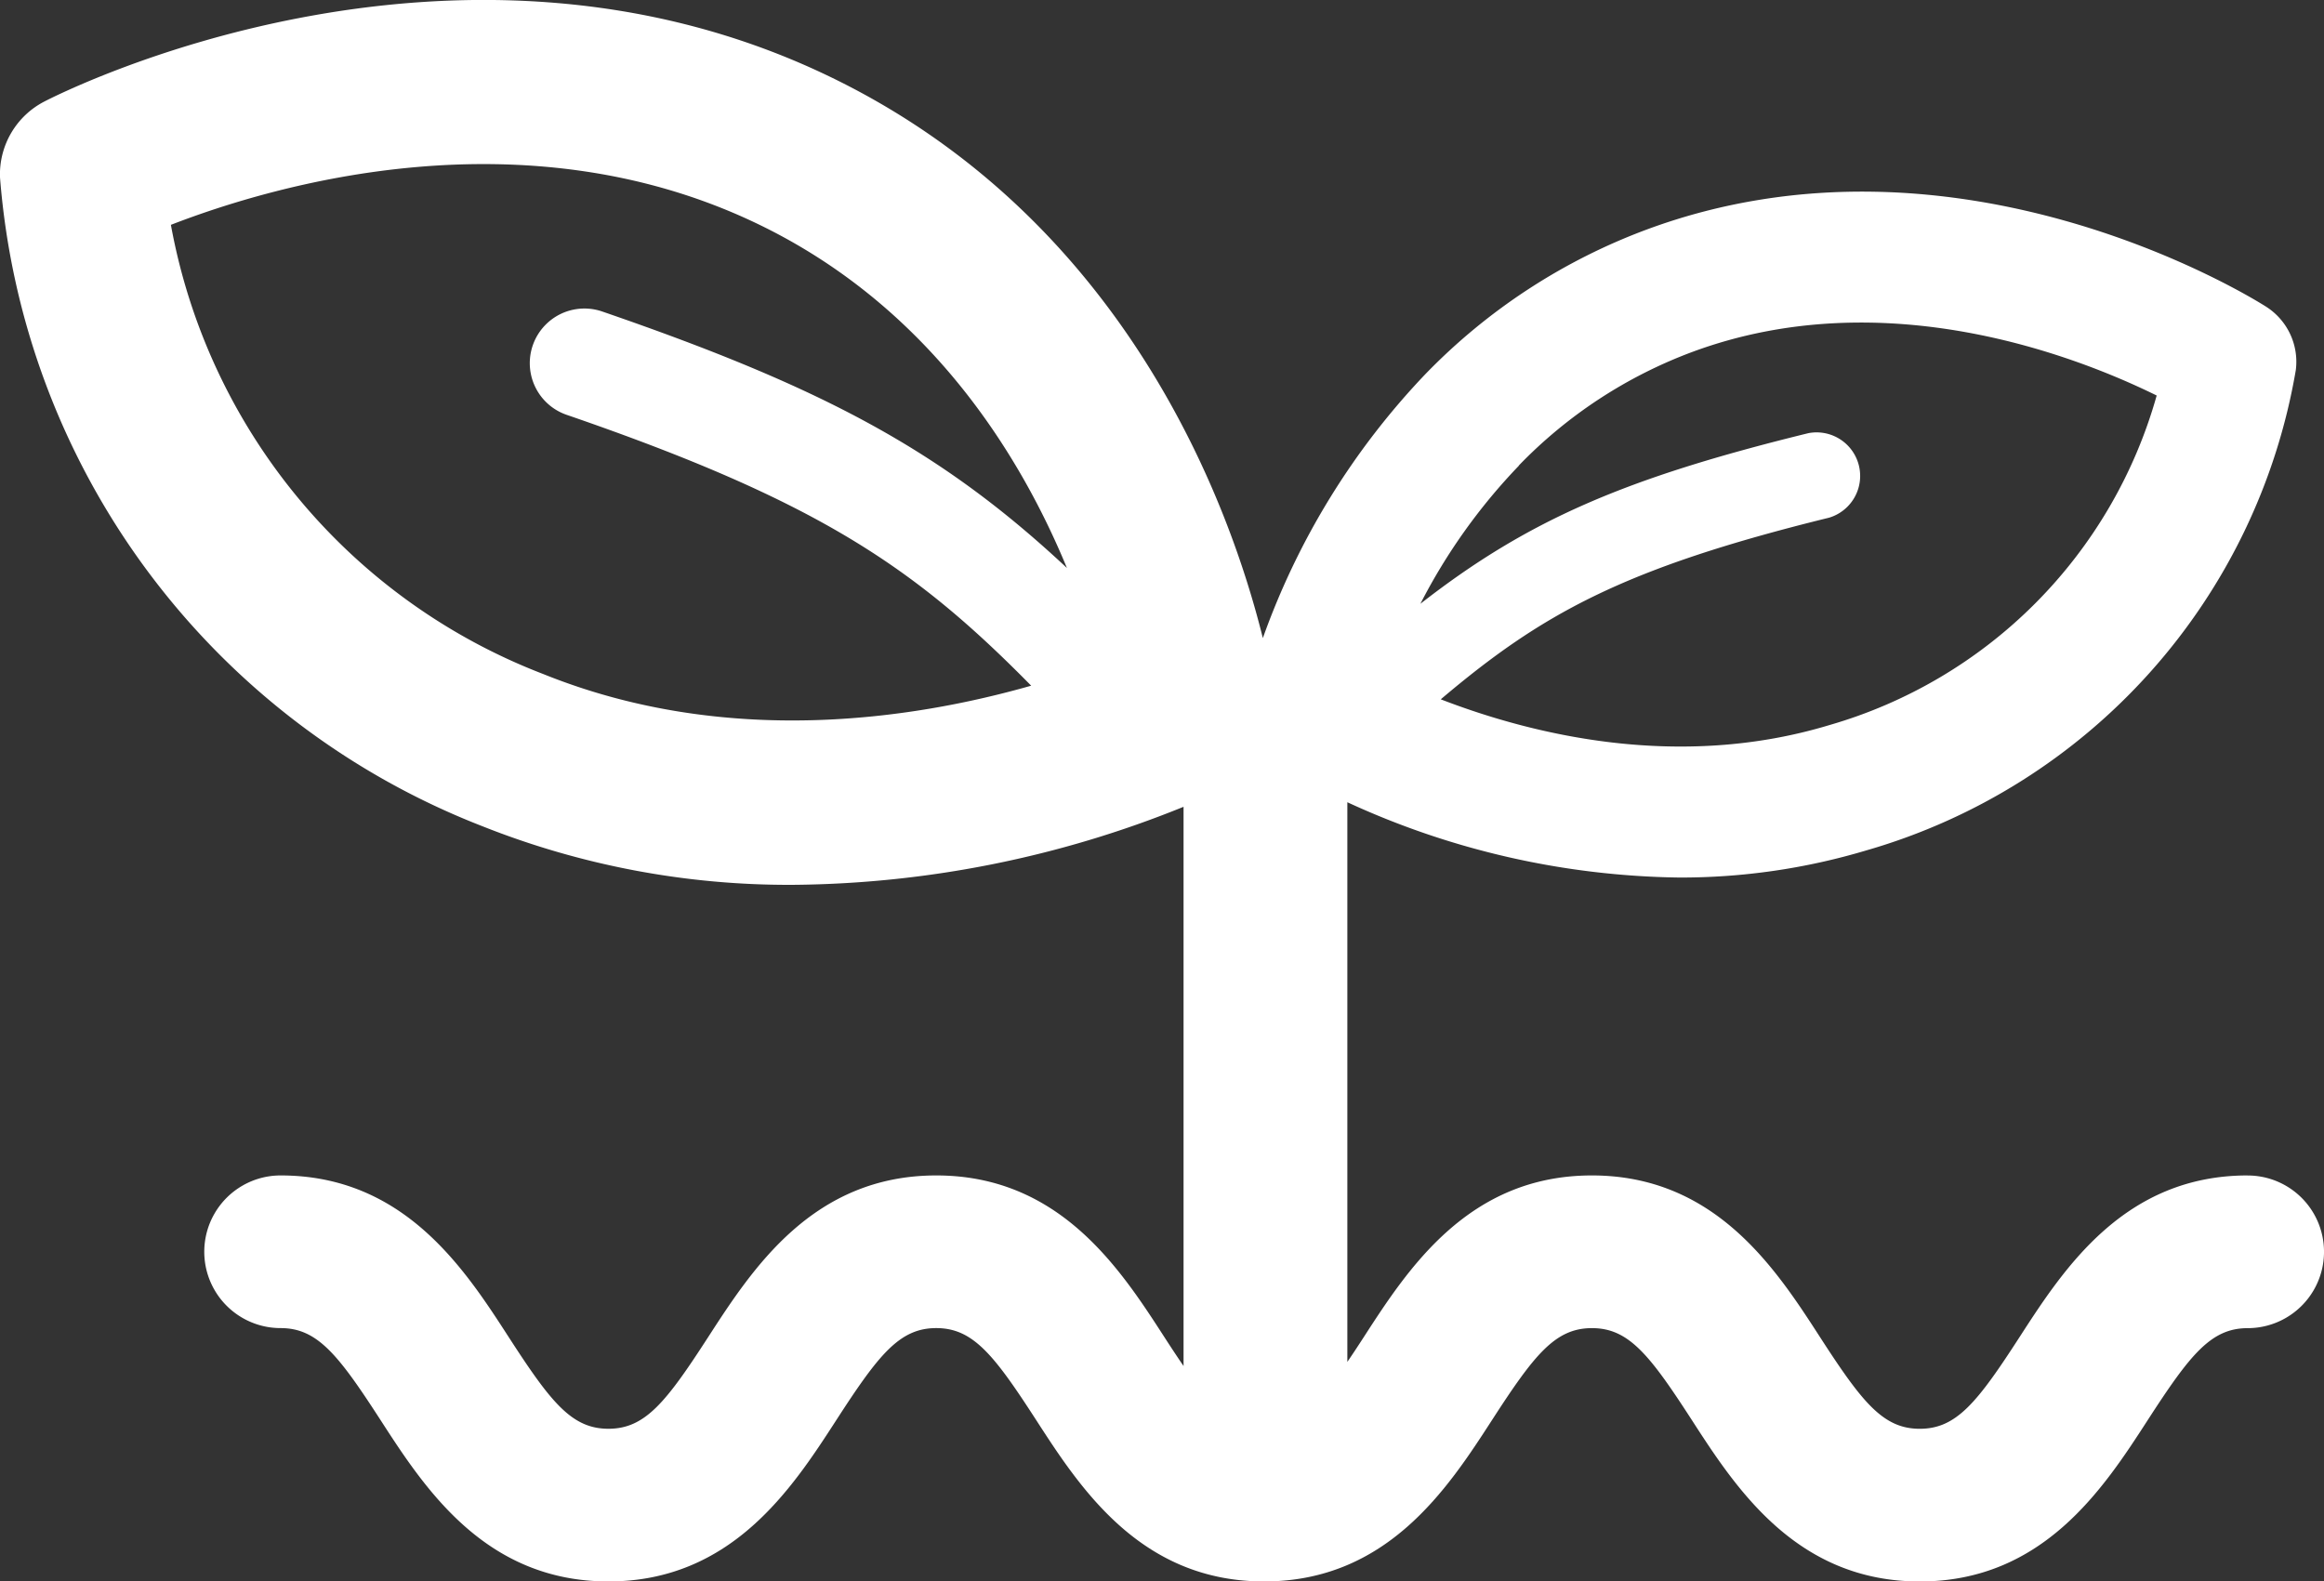 <svg id="グループ_6222" data-name="グループ 6222" xmlns="http://www.w3.org/2000/svg" xmlns:xlink="http://www.w3.org/1999/xlink" width="84.434" height="57.464" viewBox="0 0 84.434 57.464">
  <rect x="0" y="0" width="84.434" height="57.464" fill="#333333" stroke="none"/>
  <defs>
    <clipPath id="clip-path">
      <rect id="長方形_1967" data-name="長方形 1967" width="84.434" height="57.464" fill="#fff"/>
    </clipPath>
  </defs>
  <g id="グループ_6221" data-name="グループ 6221" transform="translate(0 0)" clip-path="url(#clip-path)">
    <path id="パス_11413" data-name="パス 11413" d="M81.661,42.712c-4.487,0-6.682,3.392-8.285,5.869-1.534,2.371-2.292,3.337-3.628,3.337s-2.095-.966-3.628-3.337c-1.6-2.477-3.8-5.869-8.284-5.869s-6.682,3.392-8.285,5.869c-.213.33-.41.629-.6.906V29.151a29.664,29.664,0,0,0,12.059,2.736,23.5,23.5,0,0,0,6.8-.987,22.007,22.007,0,0,0,15.6-17.454,2.374,2.374,0,0,0-1.077-2.3c-.449-.287-11.146-6.991-22.469-2.819A21.729,21.729,0,0,0,51.781,13.6a27.021,27.021,0,0,0-5.9,9.586C44.72,18.5,40.969,7.928,30,2.715c-13.672-6.5-27.794.666-28.388.974A2.978,2.978,0,0,0,0,6.443,27.606,27.606,0,0,0,17.509,30.016a30.106,30.106,0,0,0,11.319,2.136A38.509,38.509,0,0,0,43,29.317V49.637c-.217-.316-.447-.665-.7-1.056-1.6-2.477-3.8-5.869-8.284-5.869s-6.681,3.392-8.284,5.869c-1.533,2.37-2.291,3.336-3.627,3.336s-2.093-.965-3.626-3.336c-1.6-2.477-3.8-5.869-8.284-5.869a2.773,2.773,0,1,0,0,5.547c1.336,0,2.094.966,3.627,3.336,1.6,2.477,3.8,5.87,8.283,5.87s6.681-3.392,8.284-5.87c1.533-2.37,2.291-3.336,3.626-3.336s2.094.966,3.627,3.336c1.6,2.477,3.8,5.87,8.284,5.87s6.681-3.392,8.284-5.869c1.533-2.37,2.291-3.336,3.627-3.336s2.094.966,3.627,3.336c1.6,2.477,3.8,5.87,8.285,5.87s6.682-3.392,8.284-5.869c1.534-2.37,2.292-3.336,3.628-3.336a2.773,2.773,0,1,0,0-5.547M55.18,16.916a17.022,17.022,0,0,1,6.332-4.138c6.953-2.562,13.923.157,16.843,1.594a17.347,17.347,0,0,1-11.91,11.981c-5.471,1.649-10.772.344-14.1-.942,3.663-3.1,6.613-4.757,14.108-6.6A1.583,1.583,0,0,0,65.7,15.74c-6.62,1.625-10.173,3.139-14.095,6.2a21.161,21.161,0,0,1,3.579-5.019M19.738,24.493A21.639,21.639,0,0,1,6.209,8.17C10,6.7,18.99,4.079,27.439,8.094c6.283,2.985,9.613,8.4,11.324,12.545-4.546-4.252-8.813-6.543-16.884-9.32a1.985,1.985,0,1,0-1.291,3.755c9.154,3.149,12.651,5.548,16.876,9.842-4.309,1.229-11.079,2.259-17.726-.423" transform="translate(0 0)" fill="#fff"/>
  </g>
</svg>
